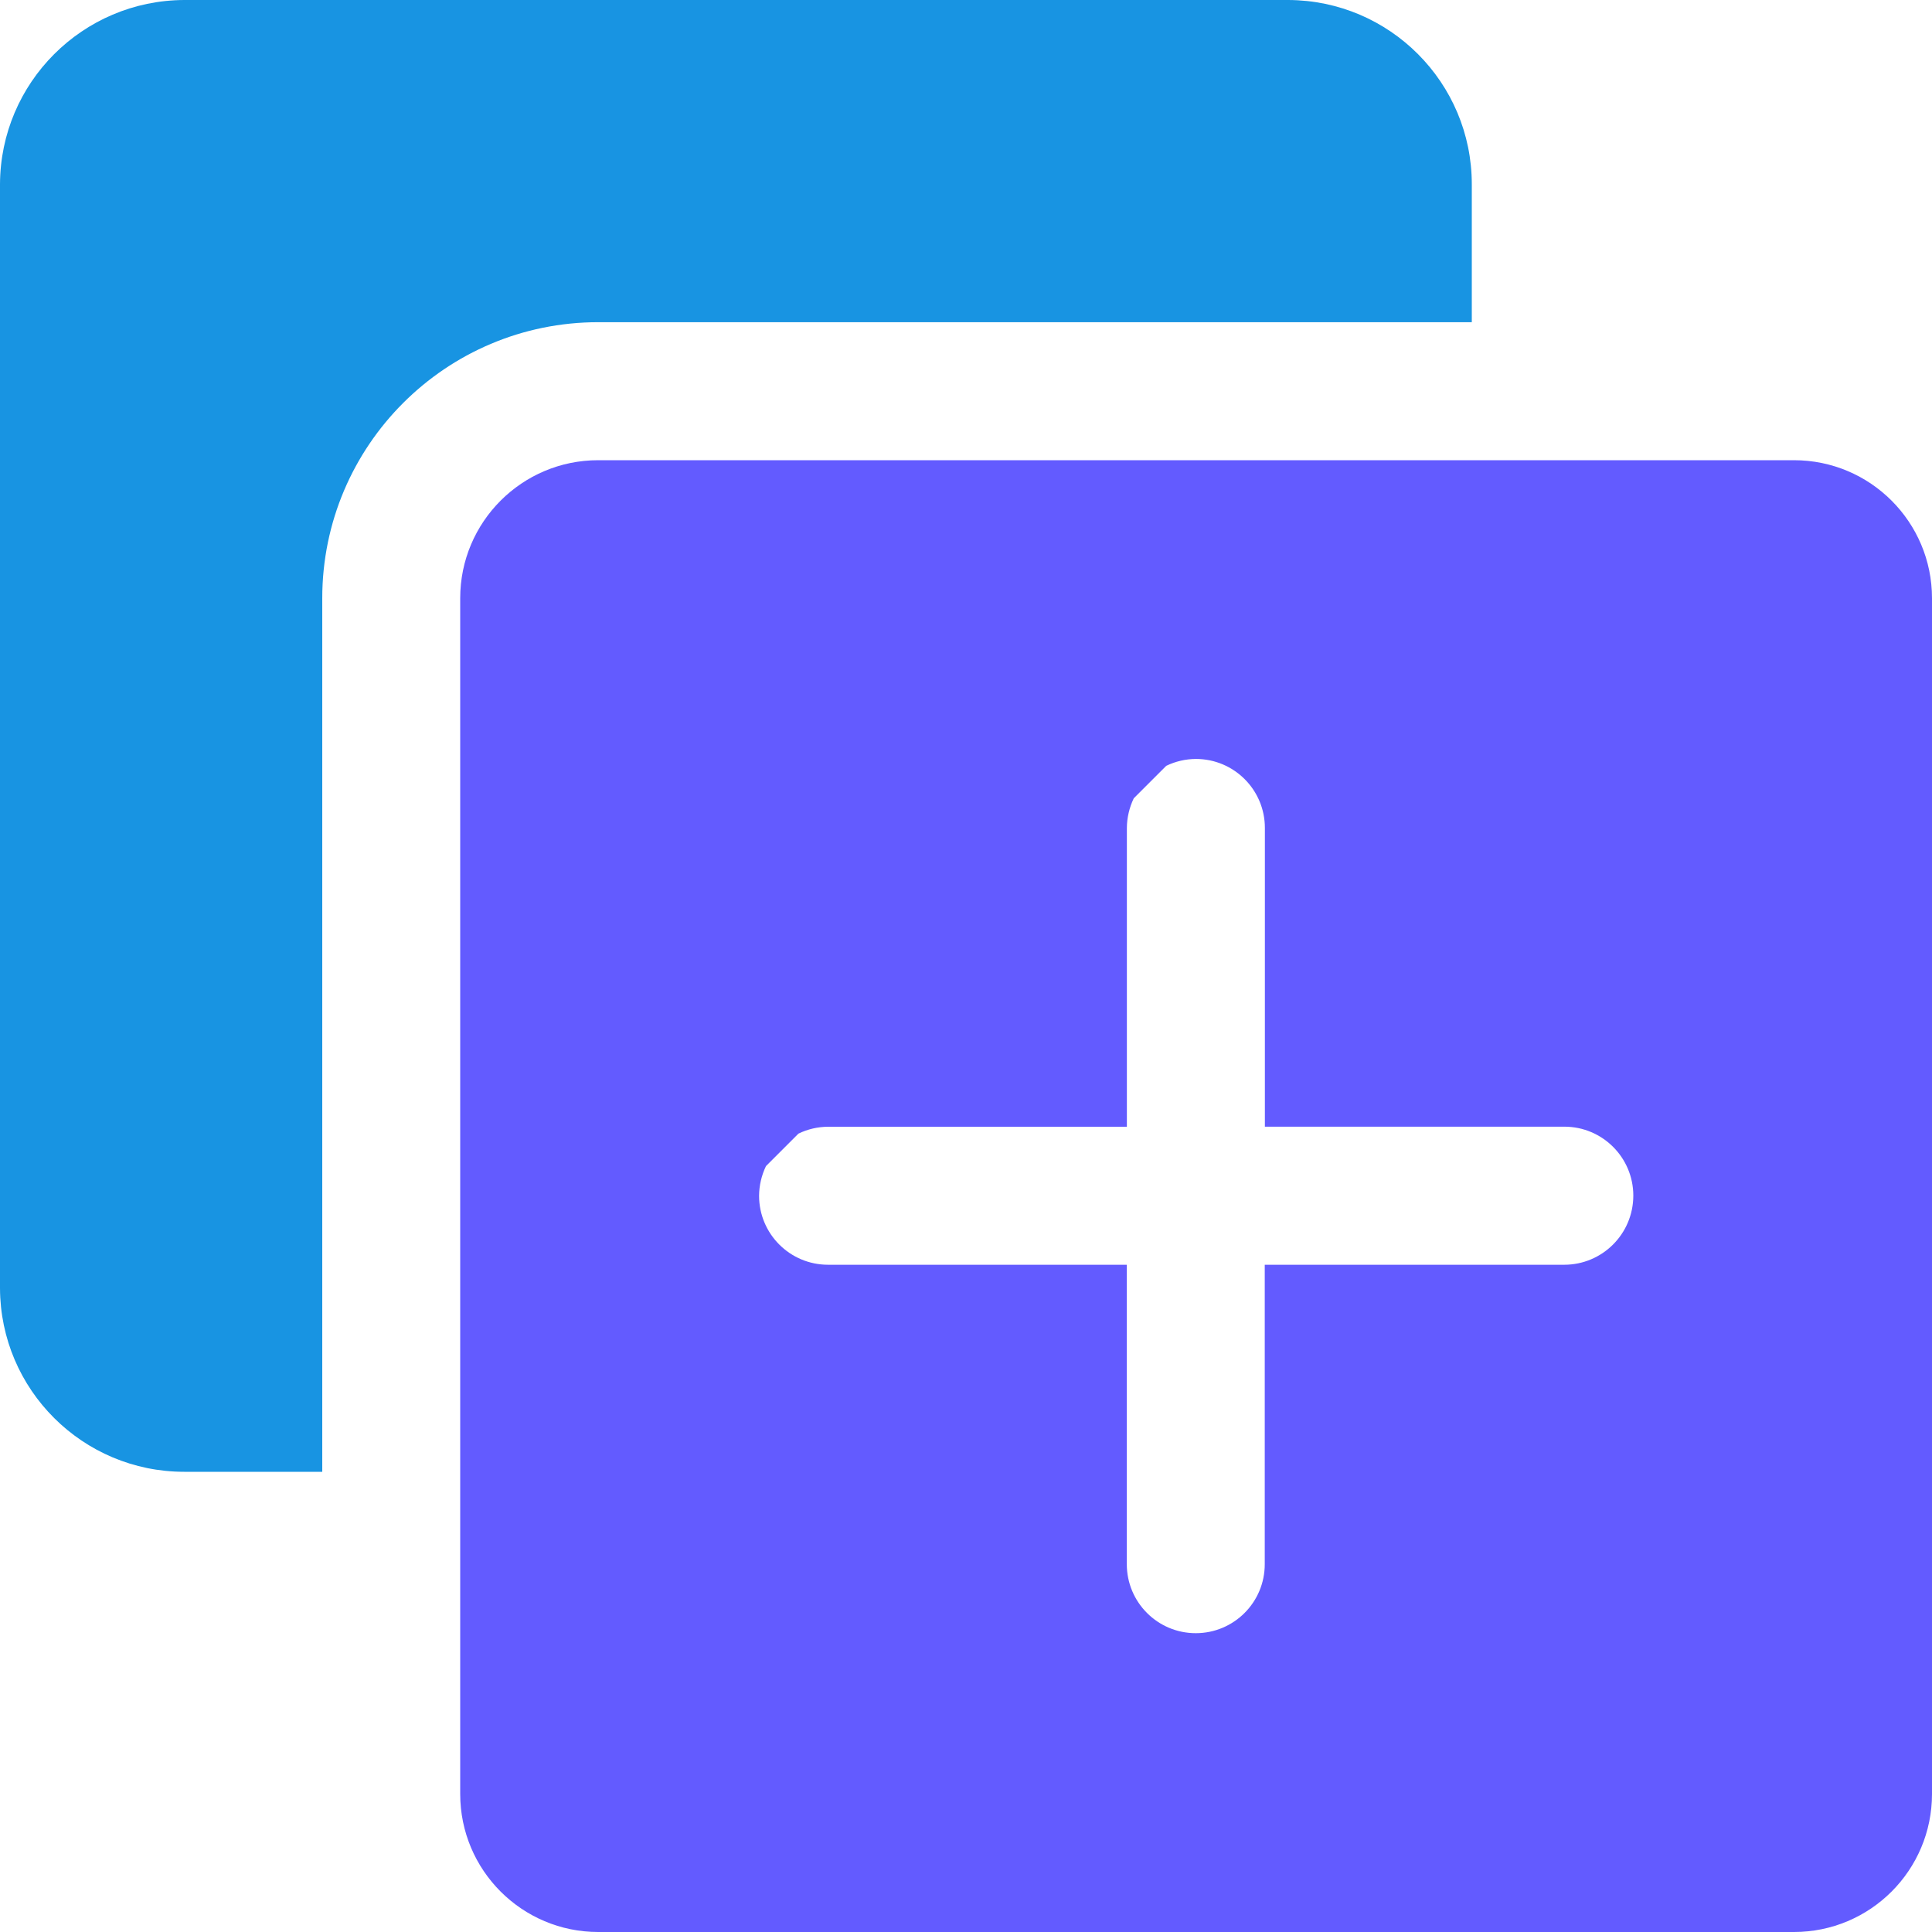 <?xml version="1.0" encoding="utf-8"?>
<!-- Generator: Adobe Illustrator 24.2.3, SVG Export Plug-In . SVG Version: 6.00 Build 0)  -->
<svg version="1.1" id="Layer_1" xmlns="http://www.w3.org/2000/svg" xmlns:xlink="http://www.w3.org/1999/xlink" x="0px" y="0px"
	 width="30px" height="30px" viewBox="0 0 30 30" enable-background="new 0 0 30 30" xml:space="preserve">
<path fill="#1894E2" d="M22.854,5.004V2.861c0-1.576-1.274-2.855-2.85-2.861H2.861C1.283,0.006,0.006,1.283,0,2.861v17.143
	c0.006,1.576,1.285,2.85,2.861,2.85h2.143V9.289c0-2.367,1.919-4.286,4.286-4.286H22.854z"/>
<path fill="#635BFF" d="M27.857,7.146H9.289c-1.183,0-2.143,0.959-2.143,2.143v18.568C7.146,29.041,8.106,30,9.289,30h18.568
	C29.041,30,30,29.041,30,27.857V9.289C30,8.106,29.041,7.146,27.857,7.146z M24.289,19.639h-4.65v4.65
	c0,0.592-0.48,1.071-1.071,1.071c-0.592,0-1.071-0.48-1.071-1.071v-4.65h-4.639c-0.592,0-1.071-0.48-1.071-1.071
	c0.001-0.16,0.038-0.317,0.107-0.461l0.504-0.504c0.144-0.07,0.301-0.106,0.461-0.107h4.639v-4.639
	c0.001-0.16,0.038-0.317,0.107-0.461l0.504-0.504c0.144-0.07,0.301-0.106,0.461-0.107c0.592,0,1.071,0.48,1.071,1.071v4.639h4.65
	c0.592,0,1.071,0.48,1.071,1.071C25.361,19.16,24.881,19.639,24.289,19.639z"/>
</svg>
